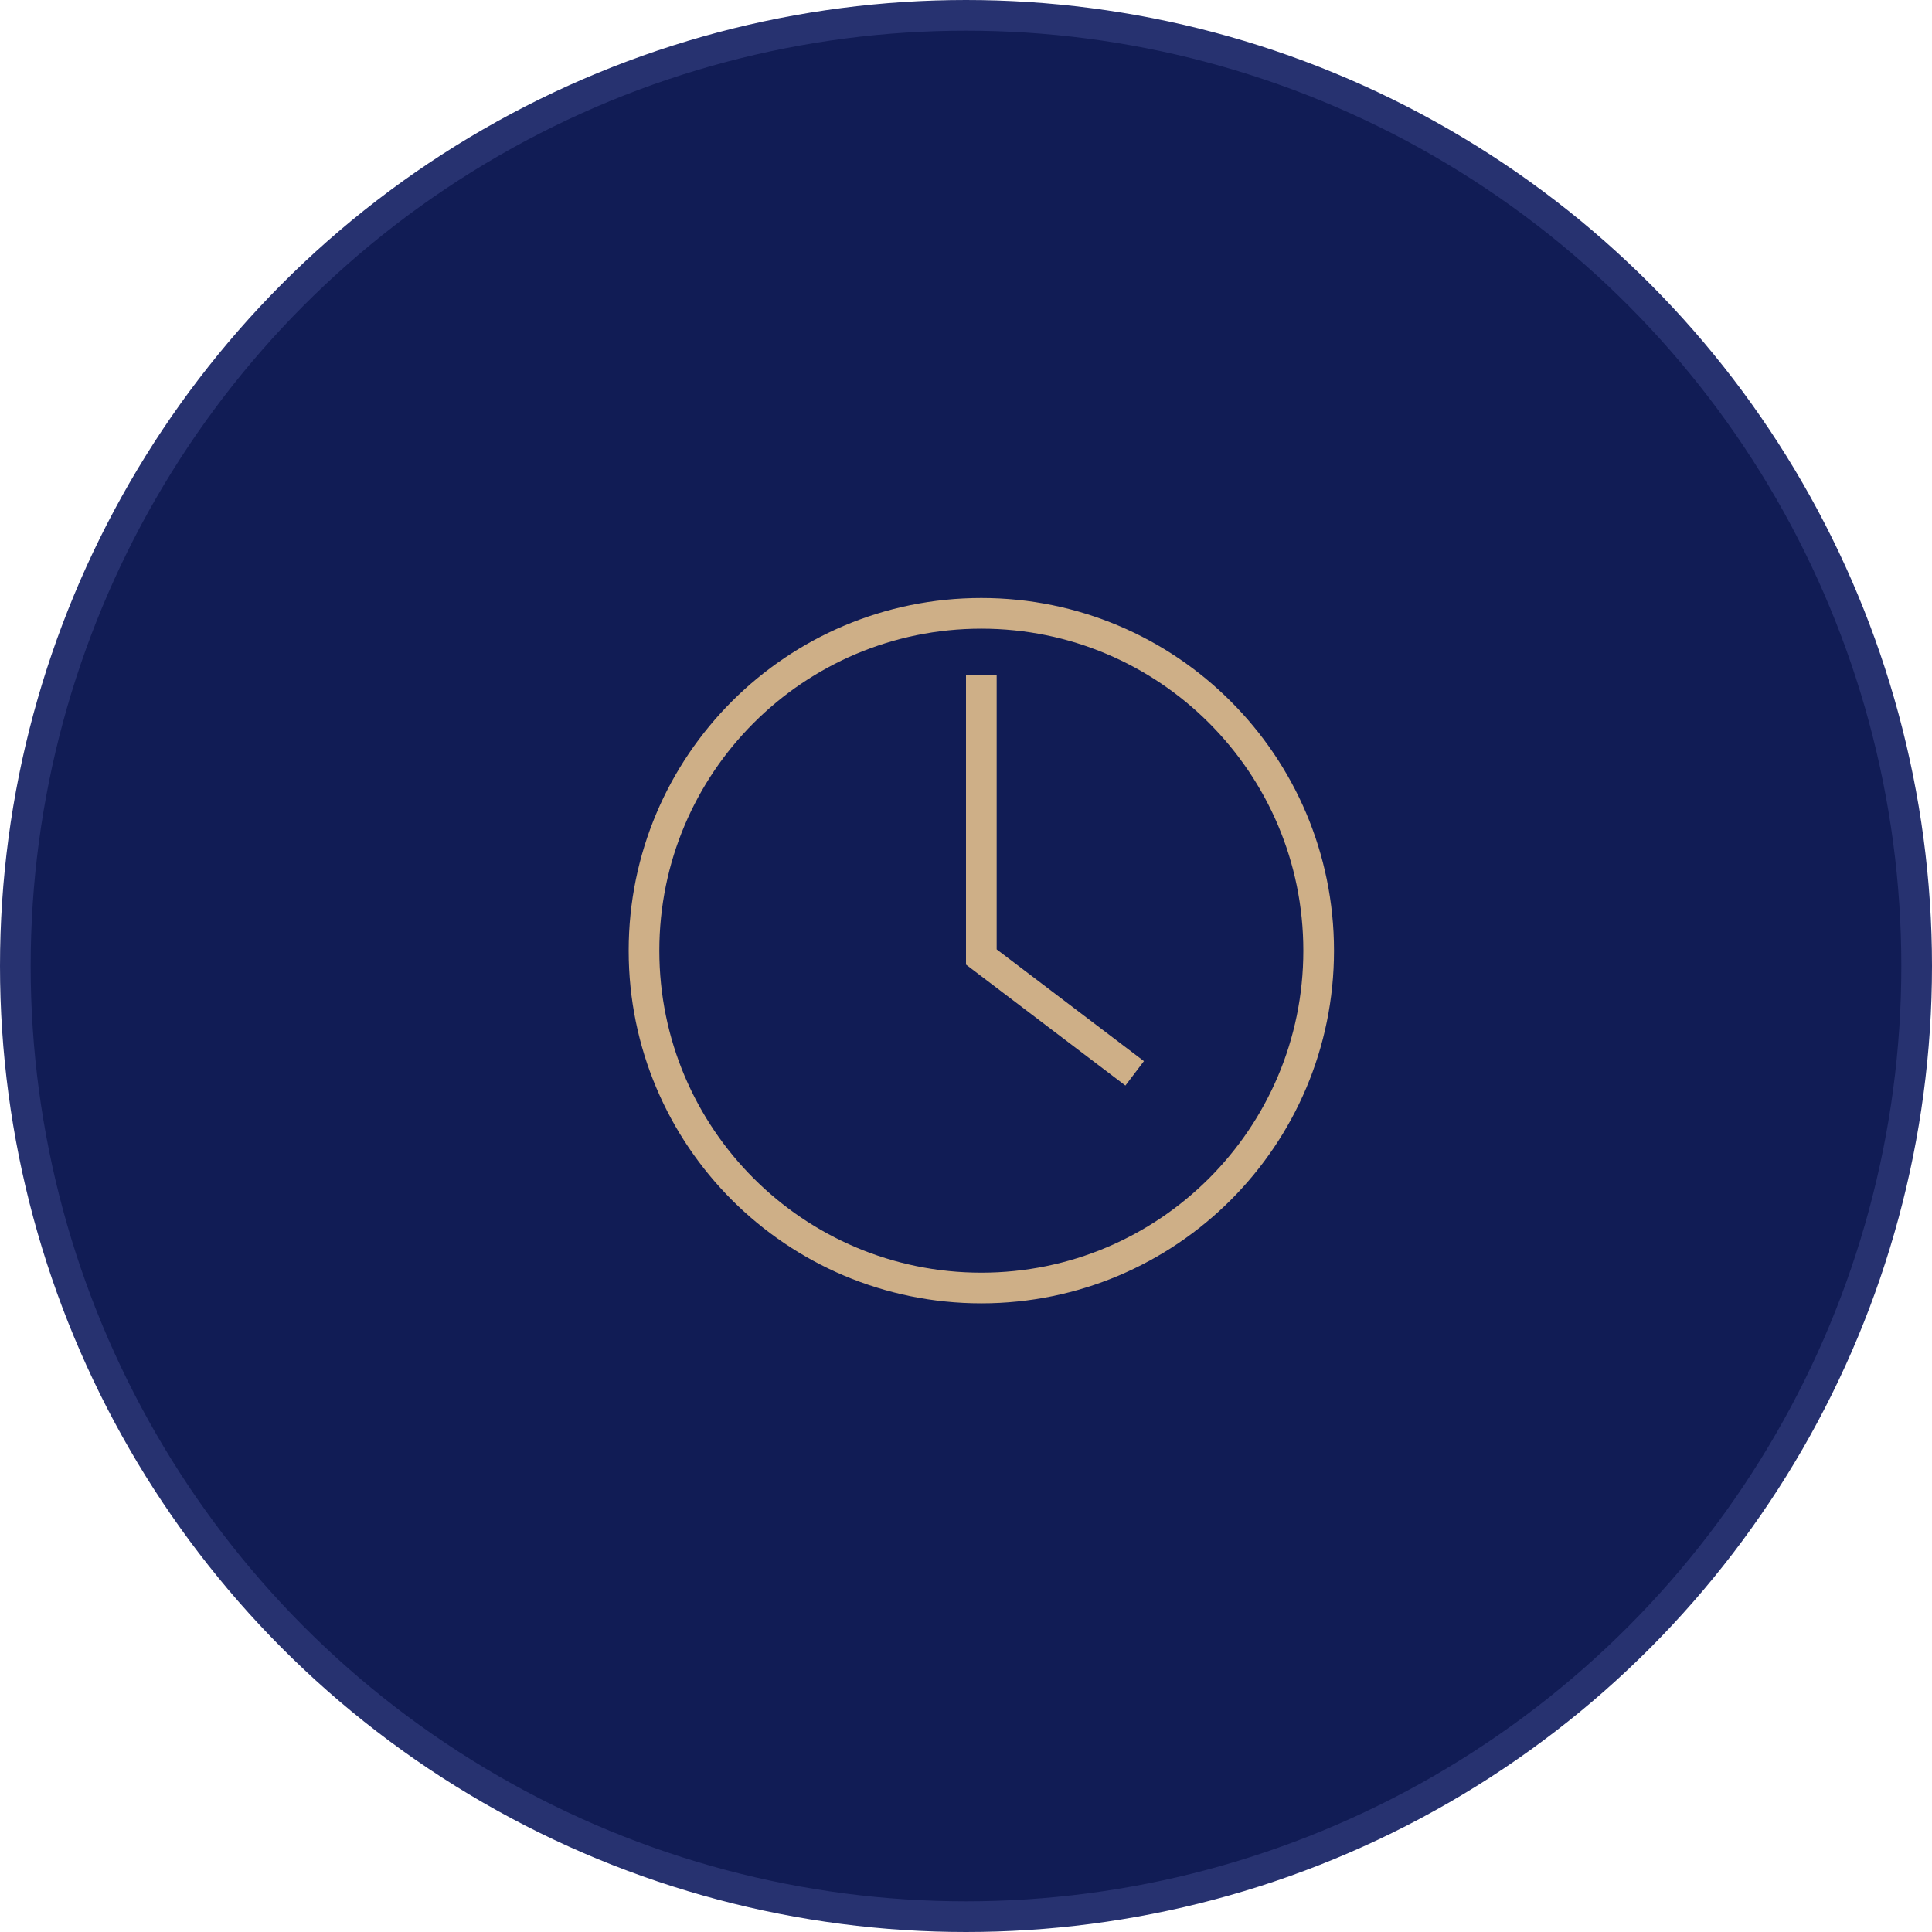 <svg width="63" height="63" viewBox="0 0 63 63" fill="none" xmlns="http://www.w3.org/2000/svg">
<g id="Icon">
<circle id="Background" cx="31.5" cy="31.5" r="31" fill="#111C55" stroke="#273270"/>
<path id="Vector" d="M32 42C38.075 42 43 37.075 43 31C43 24.925 38.075 20 32 20C25.925 20 21 24.925 21 31C21 37.075 25.925 42 32 42Z" stroke="#CEAF87"/>
<path id="Vector_2" d="M32 22V31.206L37 35" stroke="#CEAF87"/>
</g>
</svg>
